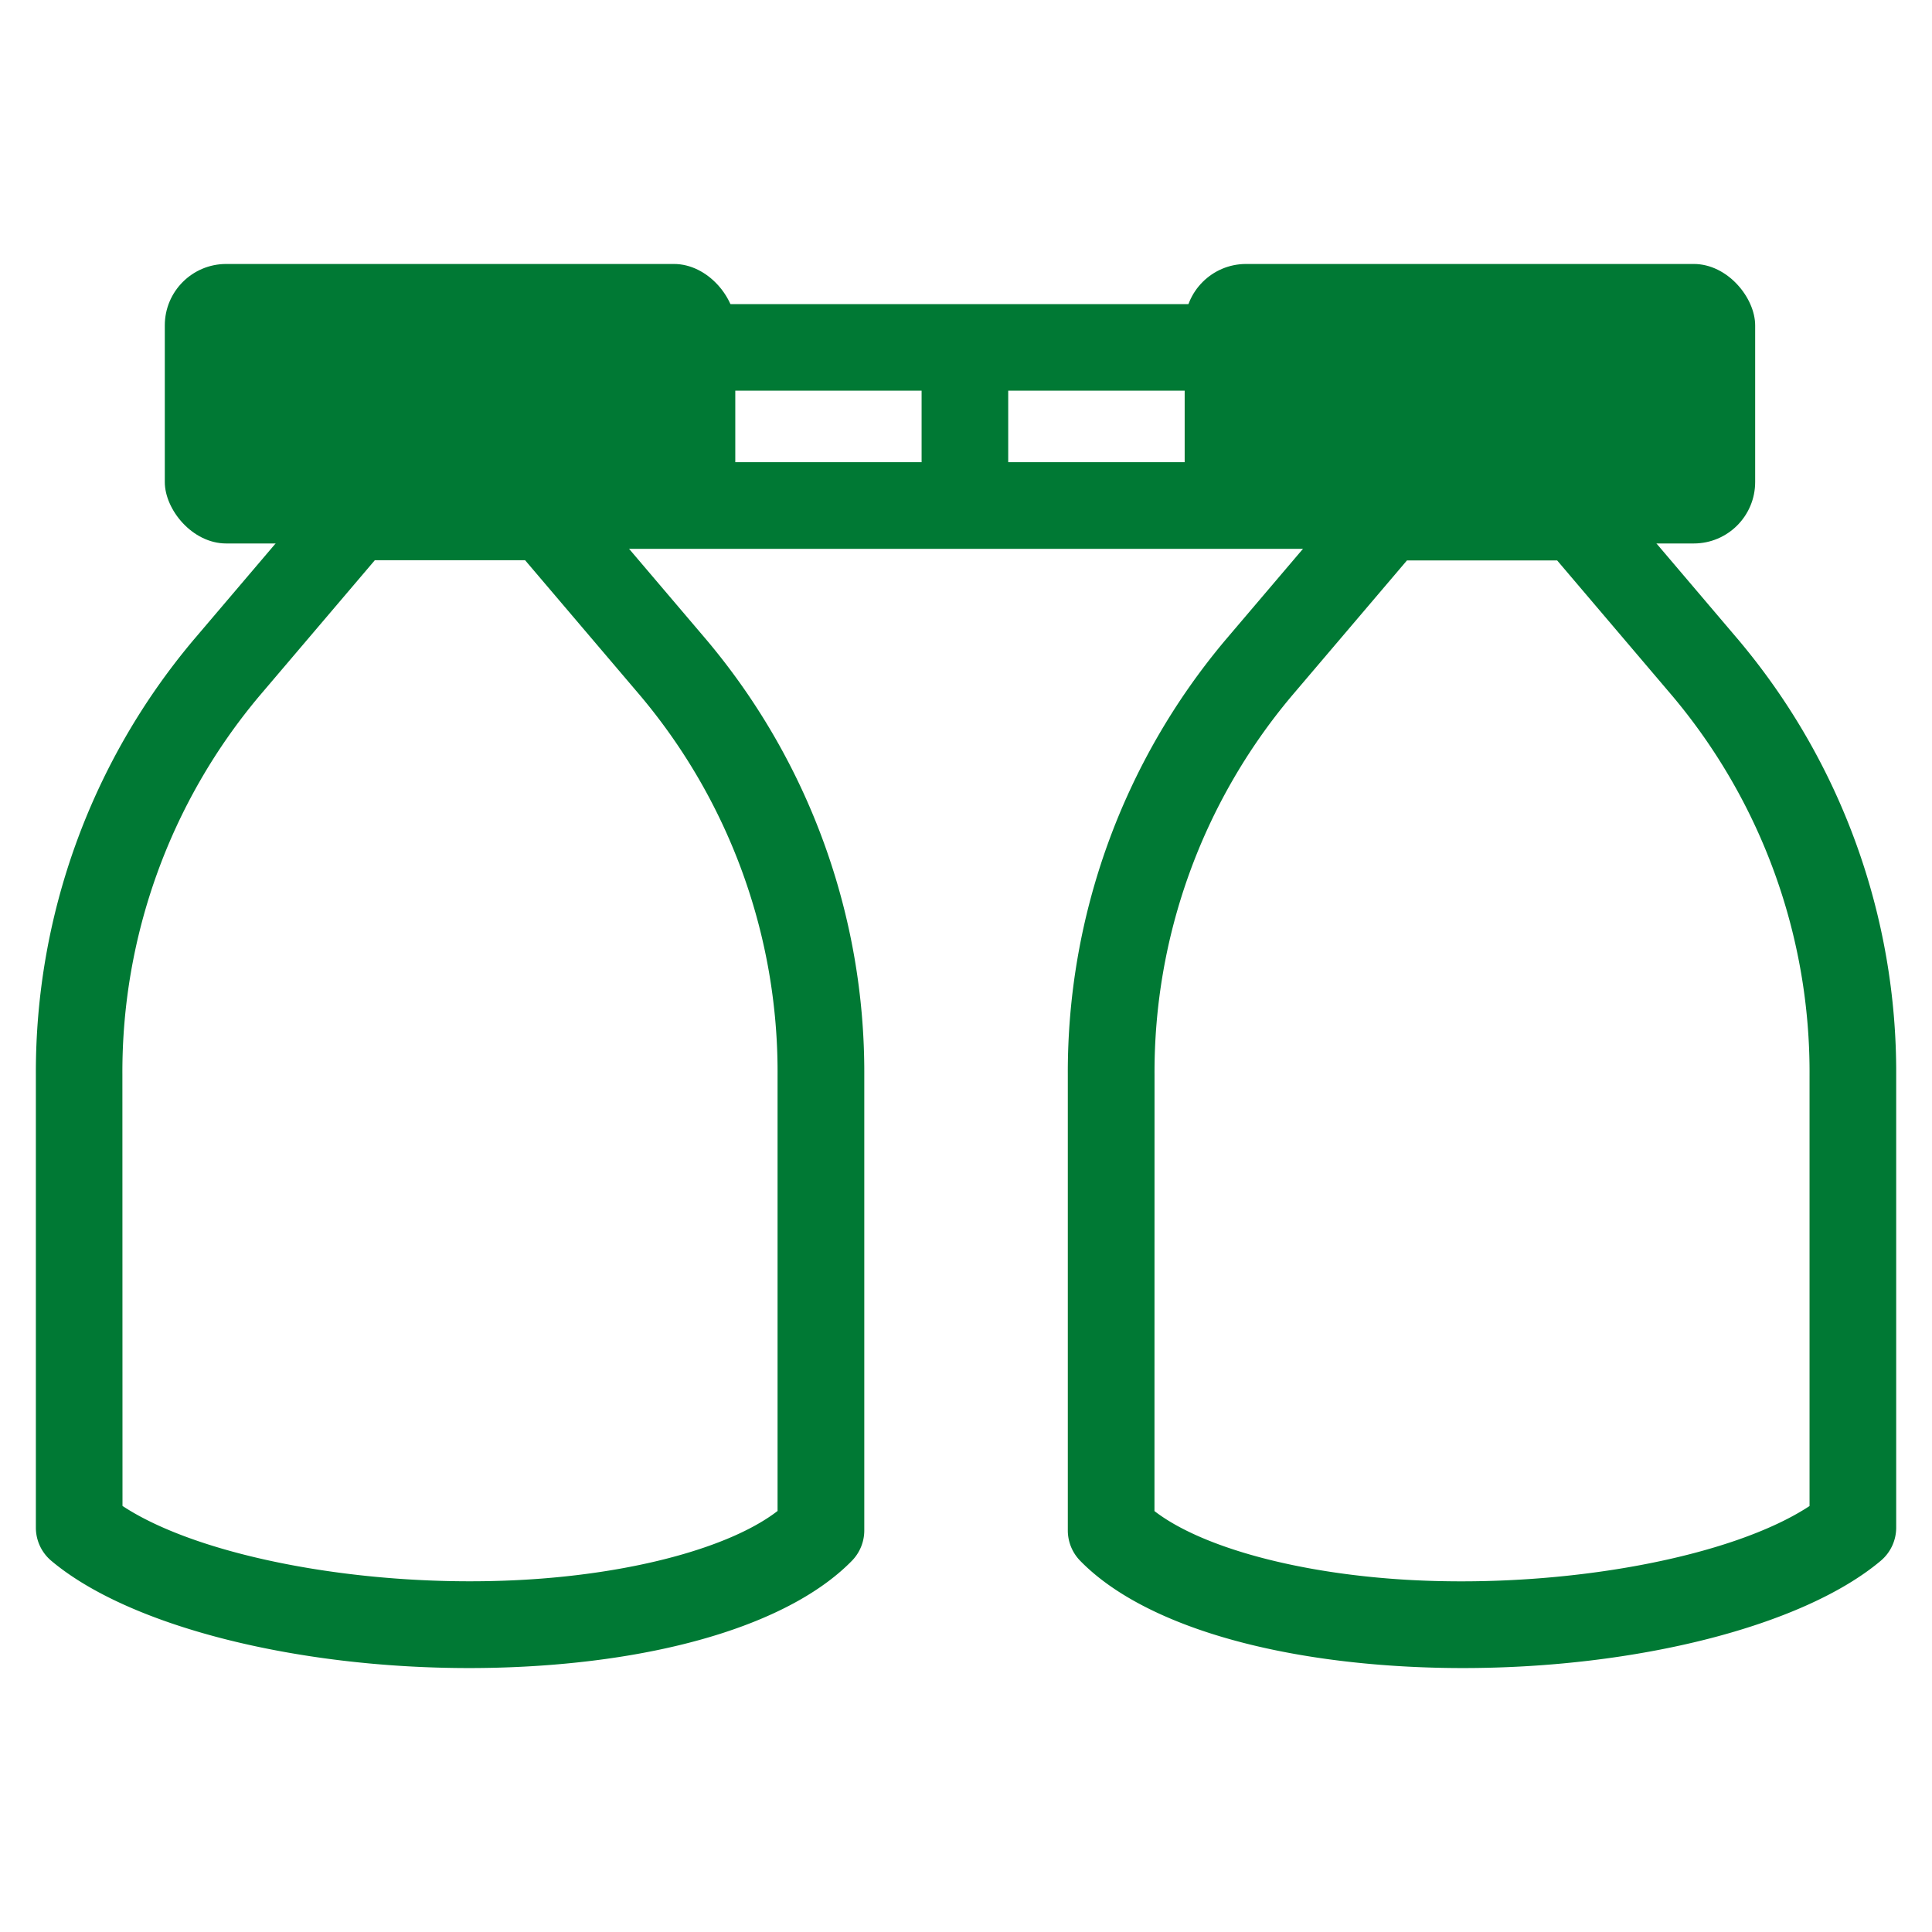 <svg xmlns="http://www.w3.org/2000/svg" xmlns:xlink="http://www.w3.org/1999/xlink" width="60" height="60" viewBox="0 0 60 60">
  <defs>
    <clipPath id="clip-path">
      <rect id="Rectángulo_6380" data-name="Rectángulo 6380" width="60" height="60" transform="translate(-21376 17026)" fill="#fff" stroke="#707070" stroke-width="1"/>
    </clipPath>
  </defs>
  <g id="icon-agua-empresas-autodeclaración-vertimiento-aguas-residuales" transform="translate(21376 -17026)" clip-path="url(#clip-path)">
    <g id="Grupo_27069" data-name="Grupo 27069" transform="translate(-21844.203 15761.65)">
      <rect id="Rectángulo_6377" data-name="Rectángulo 6377" width="17.717" height="8.68" rx="1.907" transform="translate(473.321 1272.548)" fill="#007934"/>
      <rect id="Rectángulo_6378" data-name="Rectángulo 6378" width="17.717" height="8.68" rx="1.907" transform="translate(504.994 1272.548)" fill="#007934"/>
      <path id="Trazado_34865" data-name="Trazado 34865" d="M482.771,1319.324c-5.39,0-10.561-1.3-12.976-3.332a1.345,1.345,0,0,1-.478-1.029v-14.053a20.841,20.841,0,0,1,4.891-13.509l3.992-4.693a1.34,1.34,0,0,1,1.024-.474h5.912a1.34,1.34,0,0,1,1.024.474l3.992,4.694a20.839,20.839,0,0,1,4.892,13.508v14.141a1.347,1.347,0,0,1-.381.938c-1.8,1.845-5.5,3.044-10.17,3.29Q483.63,1319.324,482.771,1319.324Zm-10.764-5.035c2.392,1.58,7.513,2.556,12.344,2.3,3.487-.183,6.531-1.01,8-2.143v-13.54a18.145,18.145,0,0,0-4.251-11.766h0l-3.589-4.22h-4.668l-3.589,4.22a18.144,18.144,0,0,0-4.25,11.766Z" transform="translate(0 -3.171)" fill="#007934"/>
      <path id="Trazado_34866" data-name="Trazado 34866" d="M529.239,1319.324q-.858,0-1.72-.045c-4.668-.246-8.375-1.445-10.17-3.29a1.347,1.347,0,0,1-.381-.938v-14.141a20.841,20.841,0,0,1,4.891-13.509l3.992-4.693a1.342,1.342,0,0,1,1.024-.474h5.912a1.345,1.345,0,0,1,1.025.474l3.99,4.694a20.836,20.836,0,0,1,4.892,13.508v14.053a1.346,1.346,0,0,1-.479,1.029C539.8,1318.024,534.629,1319.324,529.239,1319.324Zm-9.58-4.875c1.471,1.134,4.515,1.96,8,2.143,4.836.251,9.951-.724,12.344-2.3v-13.38a18.144,18.144,0,0,0-4.25-11.766l-3.588-4.22H527.5l-3.589,4.22a18.144,18.144,0,0,0-4.25,11.766Z" transform="translate(-15.603 -3.171)" fill="#007934"/>
      <path id="Trazado_34867" data-name="Trazado 34867" d="M518.219,1282h-23.4v-7.6h23.4Zm-20.708-2.69h18.017v-2.221H497.511Z" transform="translate(-8.351 -0.606)" fill="#007934"/>
      <rect id="Rectángulo_6379" data-name="Rectángulo 6379" width="2.69" height="4.374" transform="translate(496.824 1275.137)" fill="#007934"/>
    </g>
  </g>
</svg>
